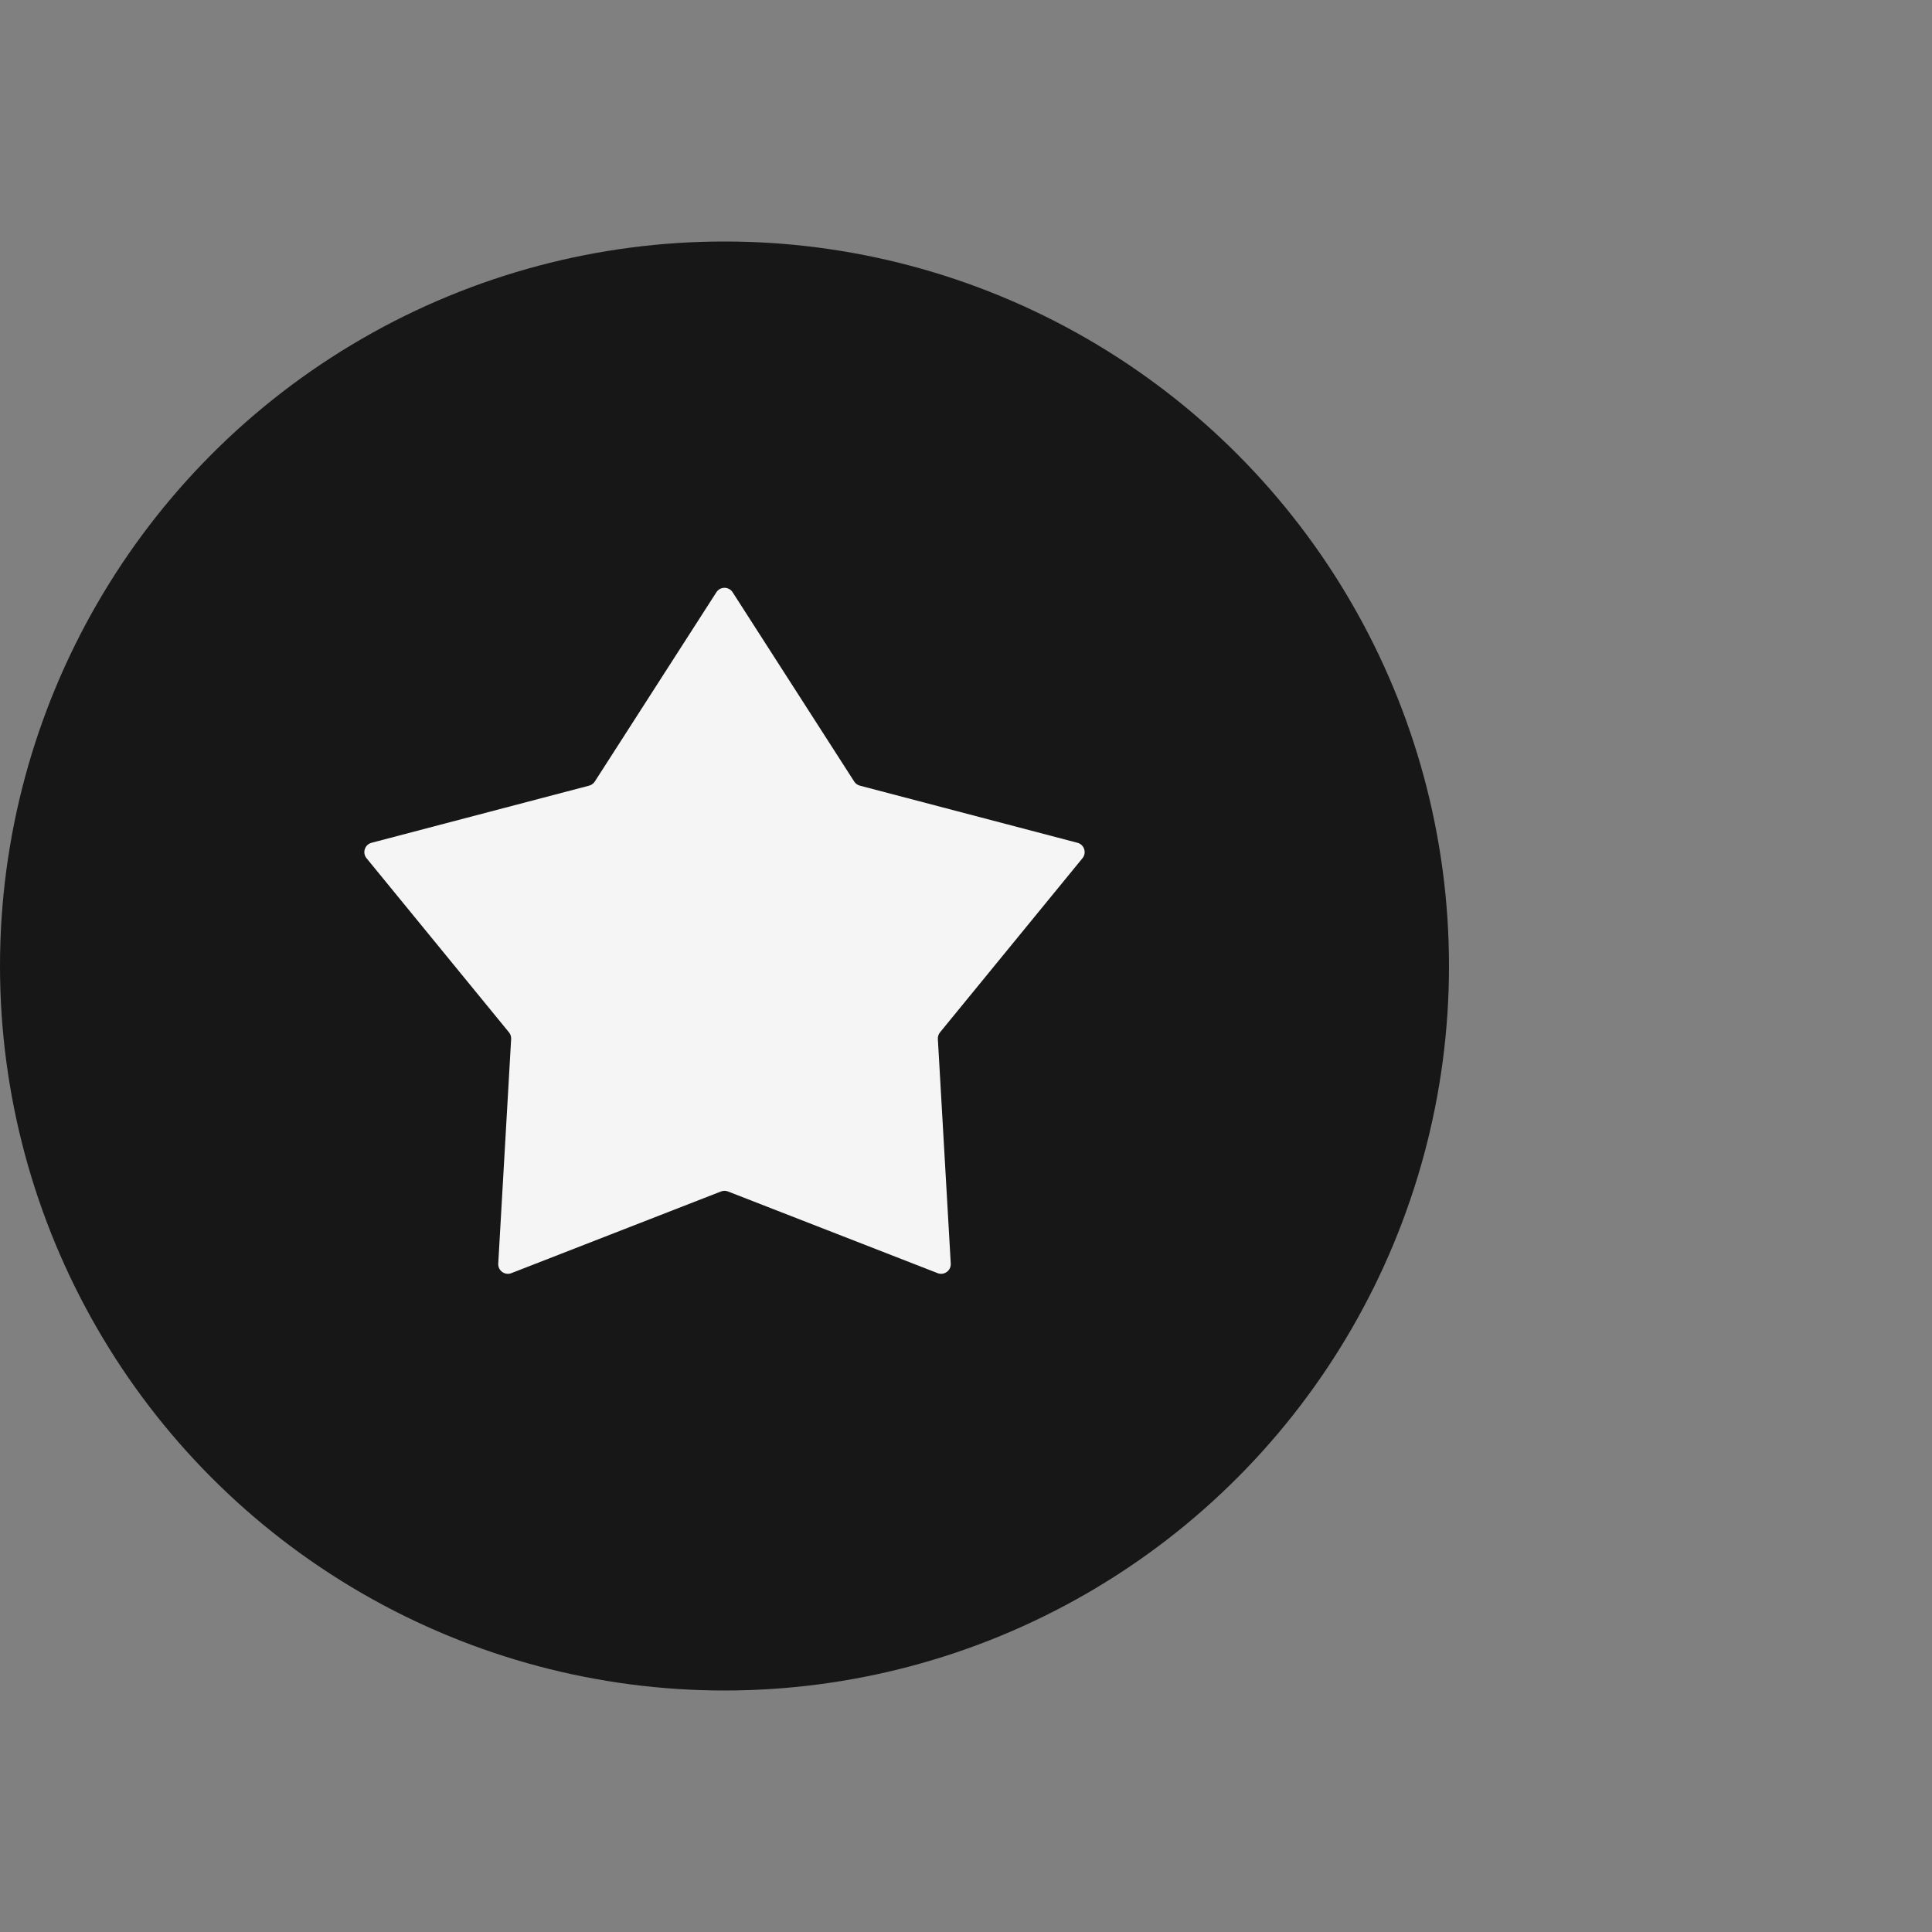 <?xml version="1.0" encoding="UTF-8"?> <svg xmlns="http://www.w3.org/2000/svg" width="200" height="200" viewBox="0 0 200 200" fill="none"><rect x="0" y="0" width="200" height="200" fill="#808080" stroke="none"/> <circle cx="75" cy="100" r="75" fill="#171717"></circle> <path d="M74.159 61.31C74.552 60.697 75.448 60.697 75.841 61.31L88.426 80.903C88.561 81.114 88.771 81.266 89.013 81.33L111.536 87.244C112.241 87.429 112.518 88.281 112.056 88.844L97.311 106.868C97.153 107.062 97.073 107.308 97.087 107.558L98.422 130.806C98.464 131.533 97.739 132.06 97.061 131.795L75.363 123.341C75.13 123.25 74.87 123.25 74.637 123.341L52.939 131.795C52.261 132.06 51.536 131.533 51.578 130.806L52.913 107.558C52.928 107.308 52.847 107.062 52.689 106.868L37.944 88.844C37.482 88.281 37.759 87.429 38.464 87.244L60.986 81.33C61.229 81.266 61.438 81.114 61.574 80.903L74.159 61.31Z" fill="#F5F5F5"></path> </svg> 
